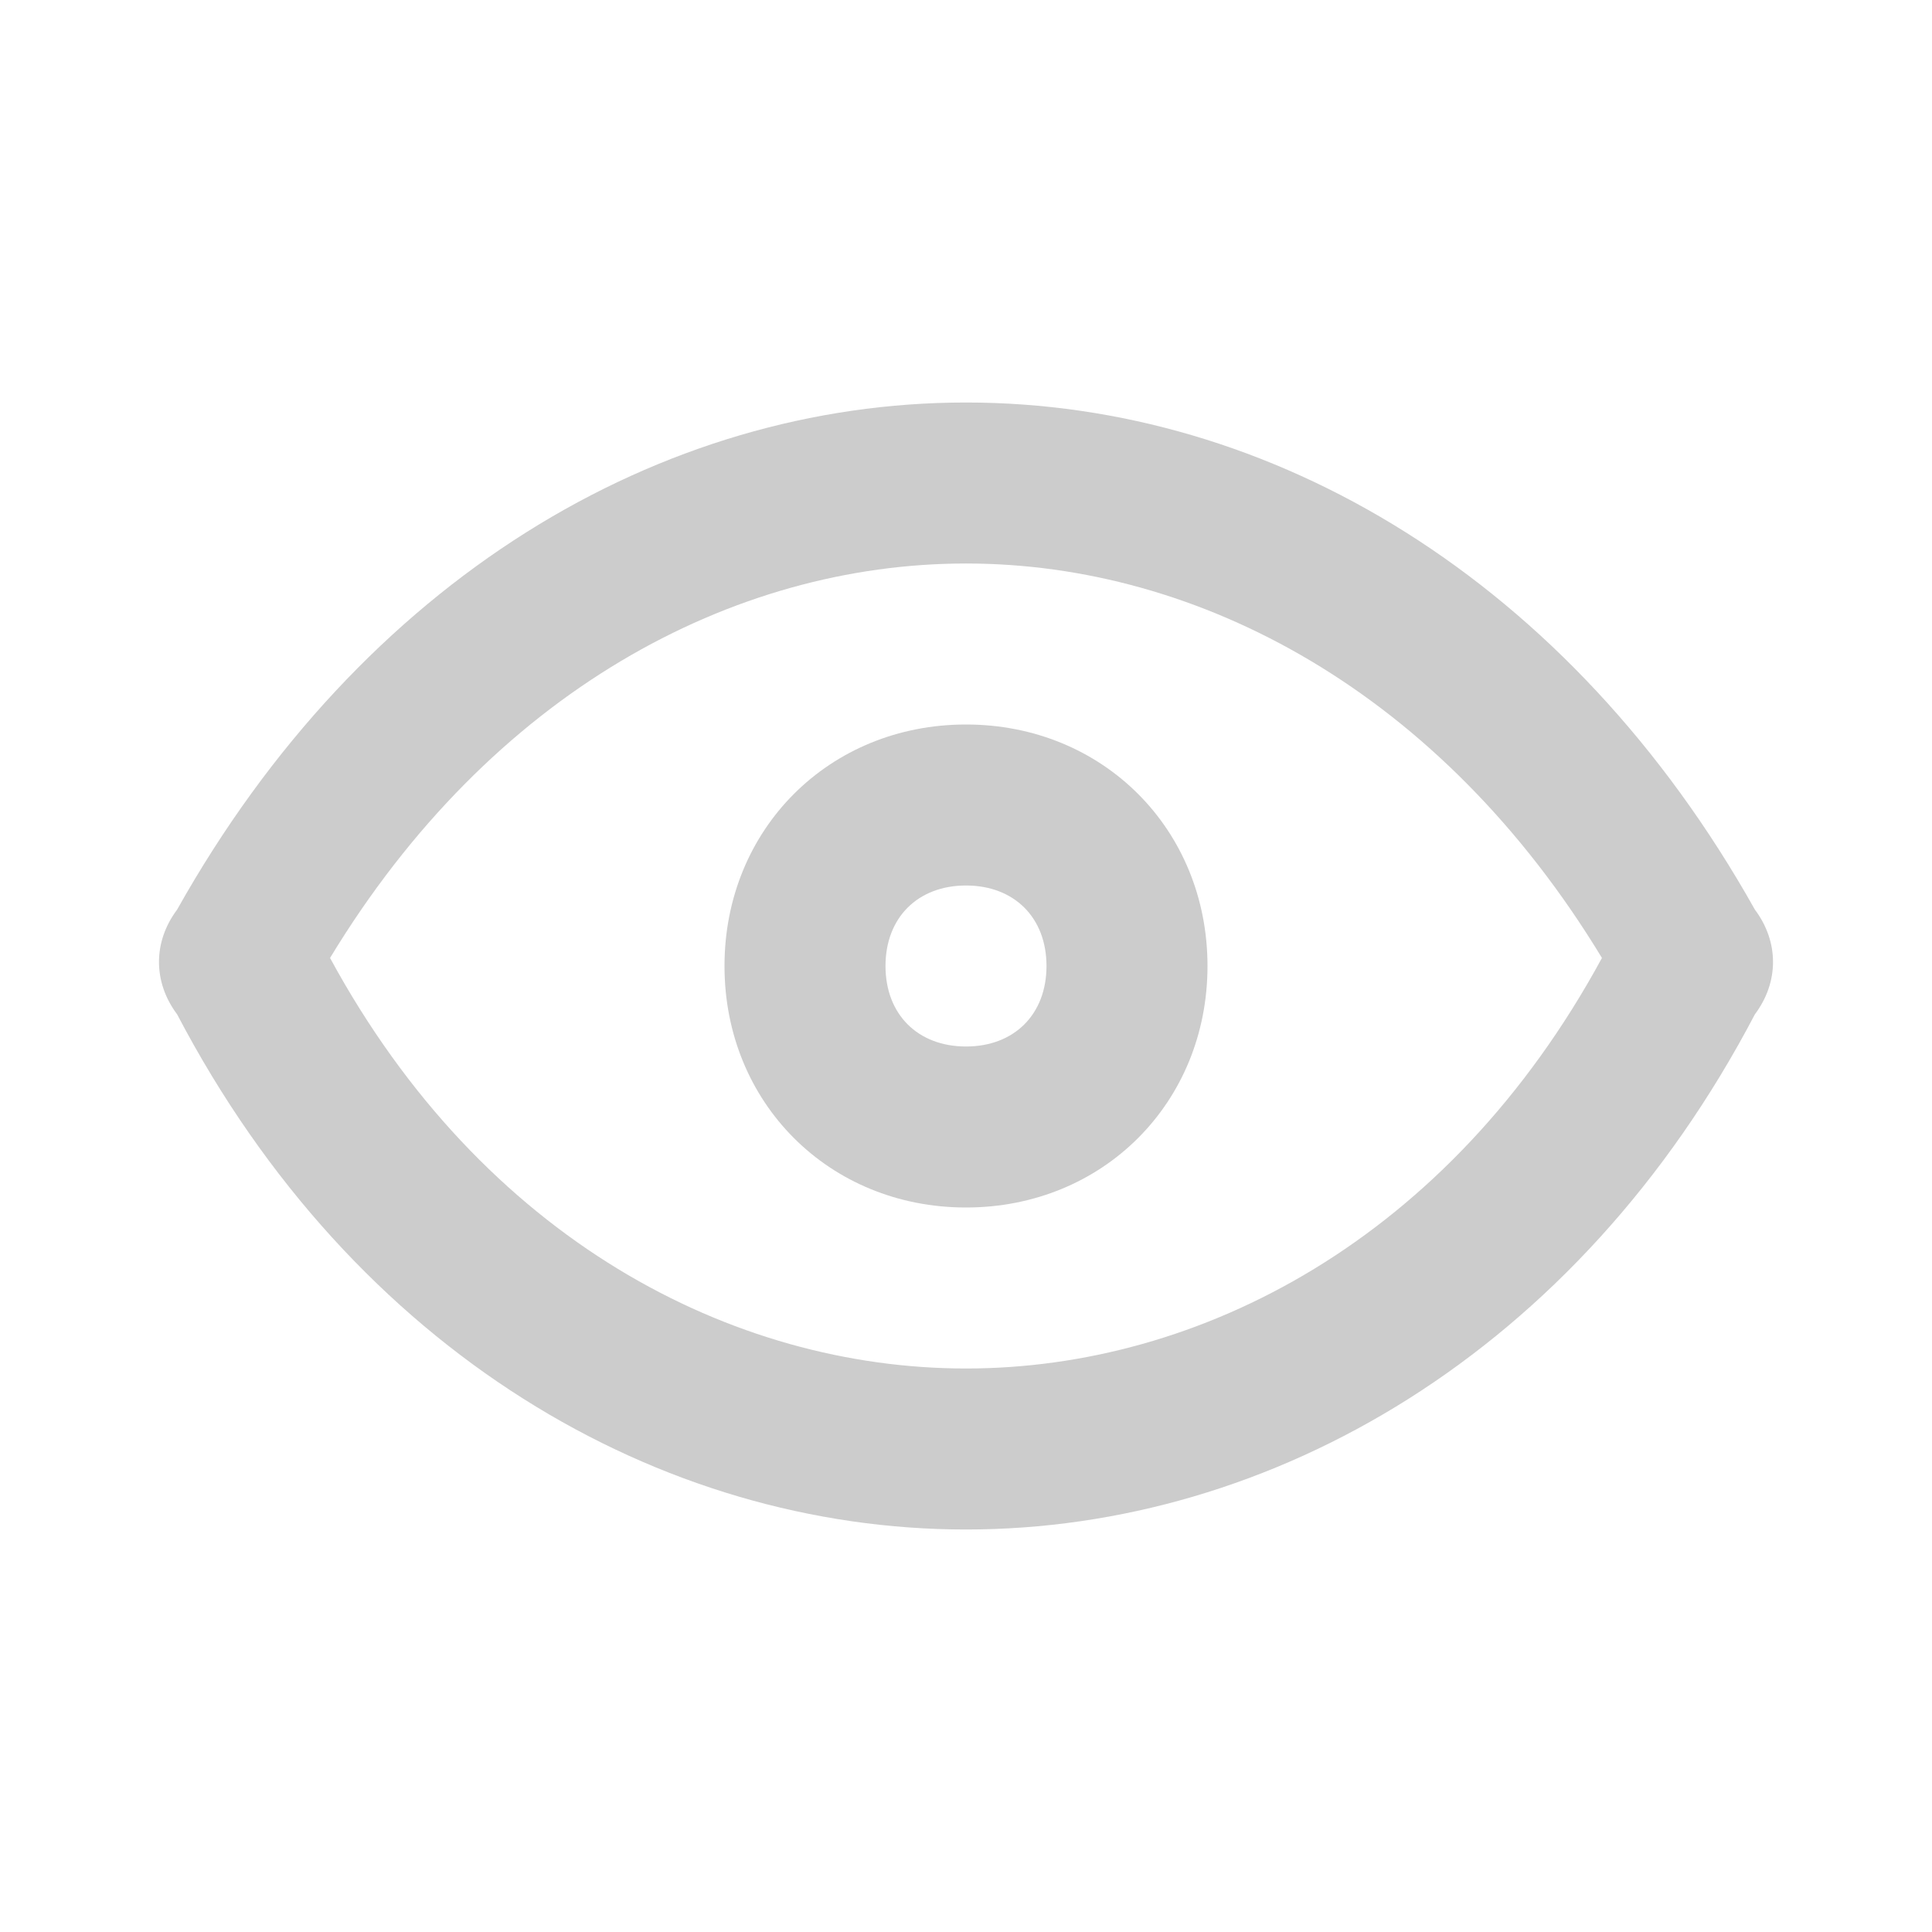 <svg version="1.2" xmlns="http://www.w3.org/2000/svg" viewBox="0 0 24 24" width="24" height="24">
	<title>view-eye-svgrepo-com-svg</title>
	<style>
		.s0 { opacity: .2;fill: #000000 } 
	</style>
	<path id="Layer" fill-rule="evenodd" class="s0" d="m15 12c0 1.7-1.3 3-3 3-1.7 0-3-1.3-3-3 0-1.7 1.3-3 3-3 1.7 0 3 1.3 3 3zm-3 1c0.6 0 1-0.4 1-1 0-0.6-0.4-1-1-1-0.6 0-1 0.4-1 1 0 0.6 0.4 1 1 1z"/>
	<path id="Layer" fill-rule="evenodd" class="s0" d="m21.8 12.6c-2.2 4.2-6 6.4-9.8 6.4-3.8 0-7.6-2.2-9.8-6.4-0.3-0.4-0.3-0.9 0-1.3 2.3-4.1 6-6.3 9.8-6.3 3.8 0 7.5 2.2 9.8 6.3 0.3 0.4 0.3 0.9 0 1.3zm-1.9-0.7c-2-3.3-5-4.9-7.9-4.9-2.9 0-5.9 1.6-7.9 4.9 1.9 3.5 5 5.1 7.9 5.1 2.9 0 6-1.6 7.9-5.1z"/>
</svg>